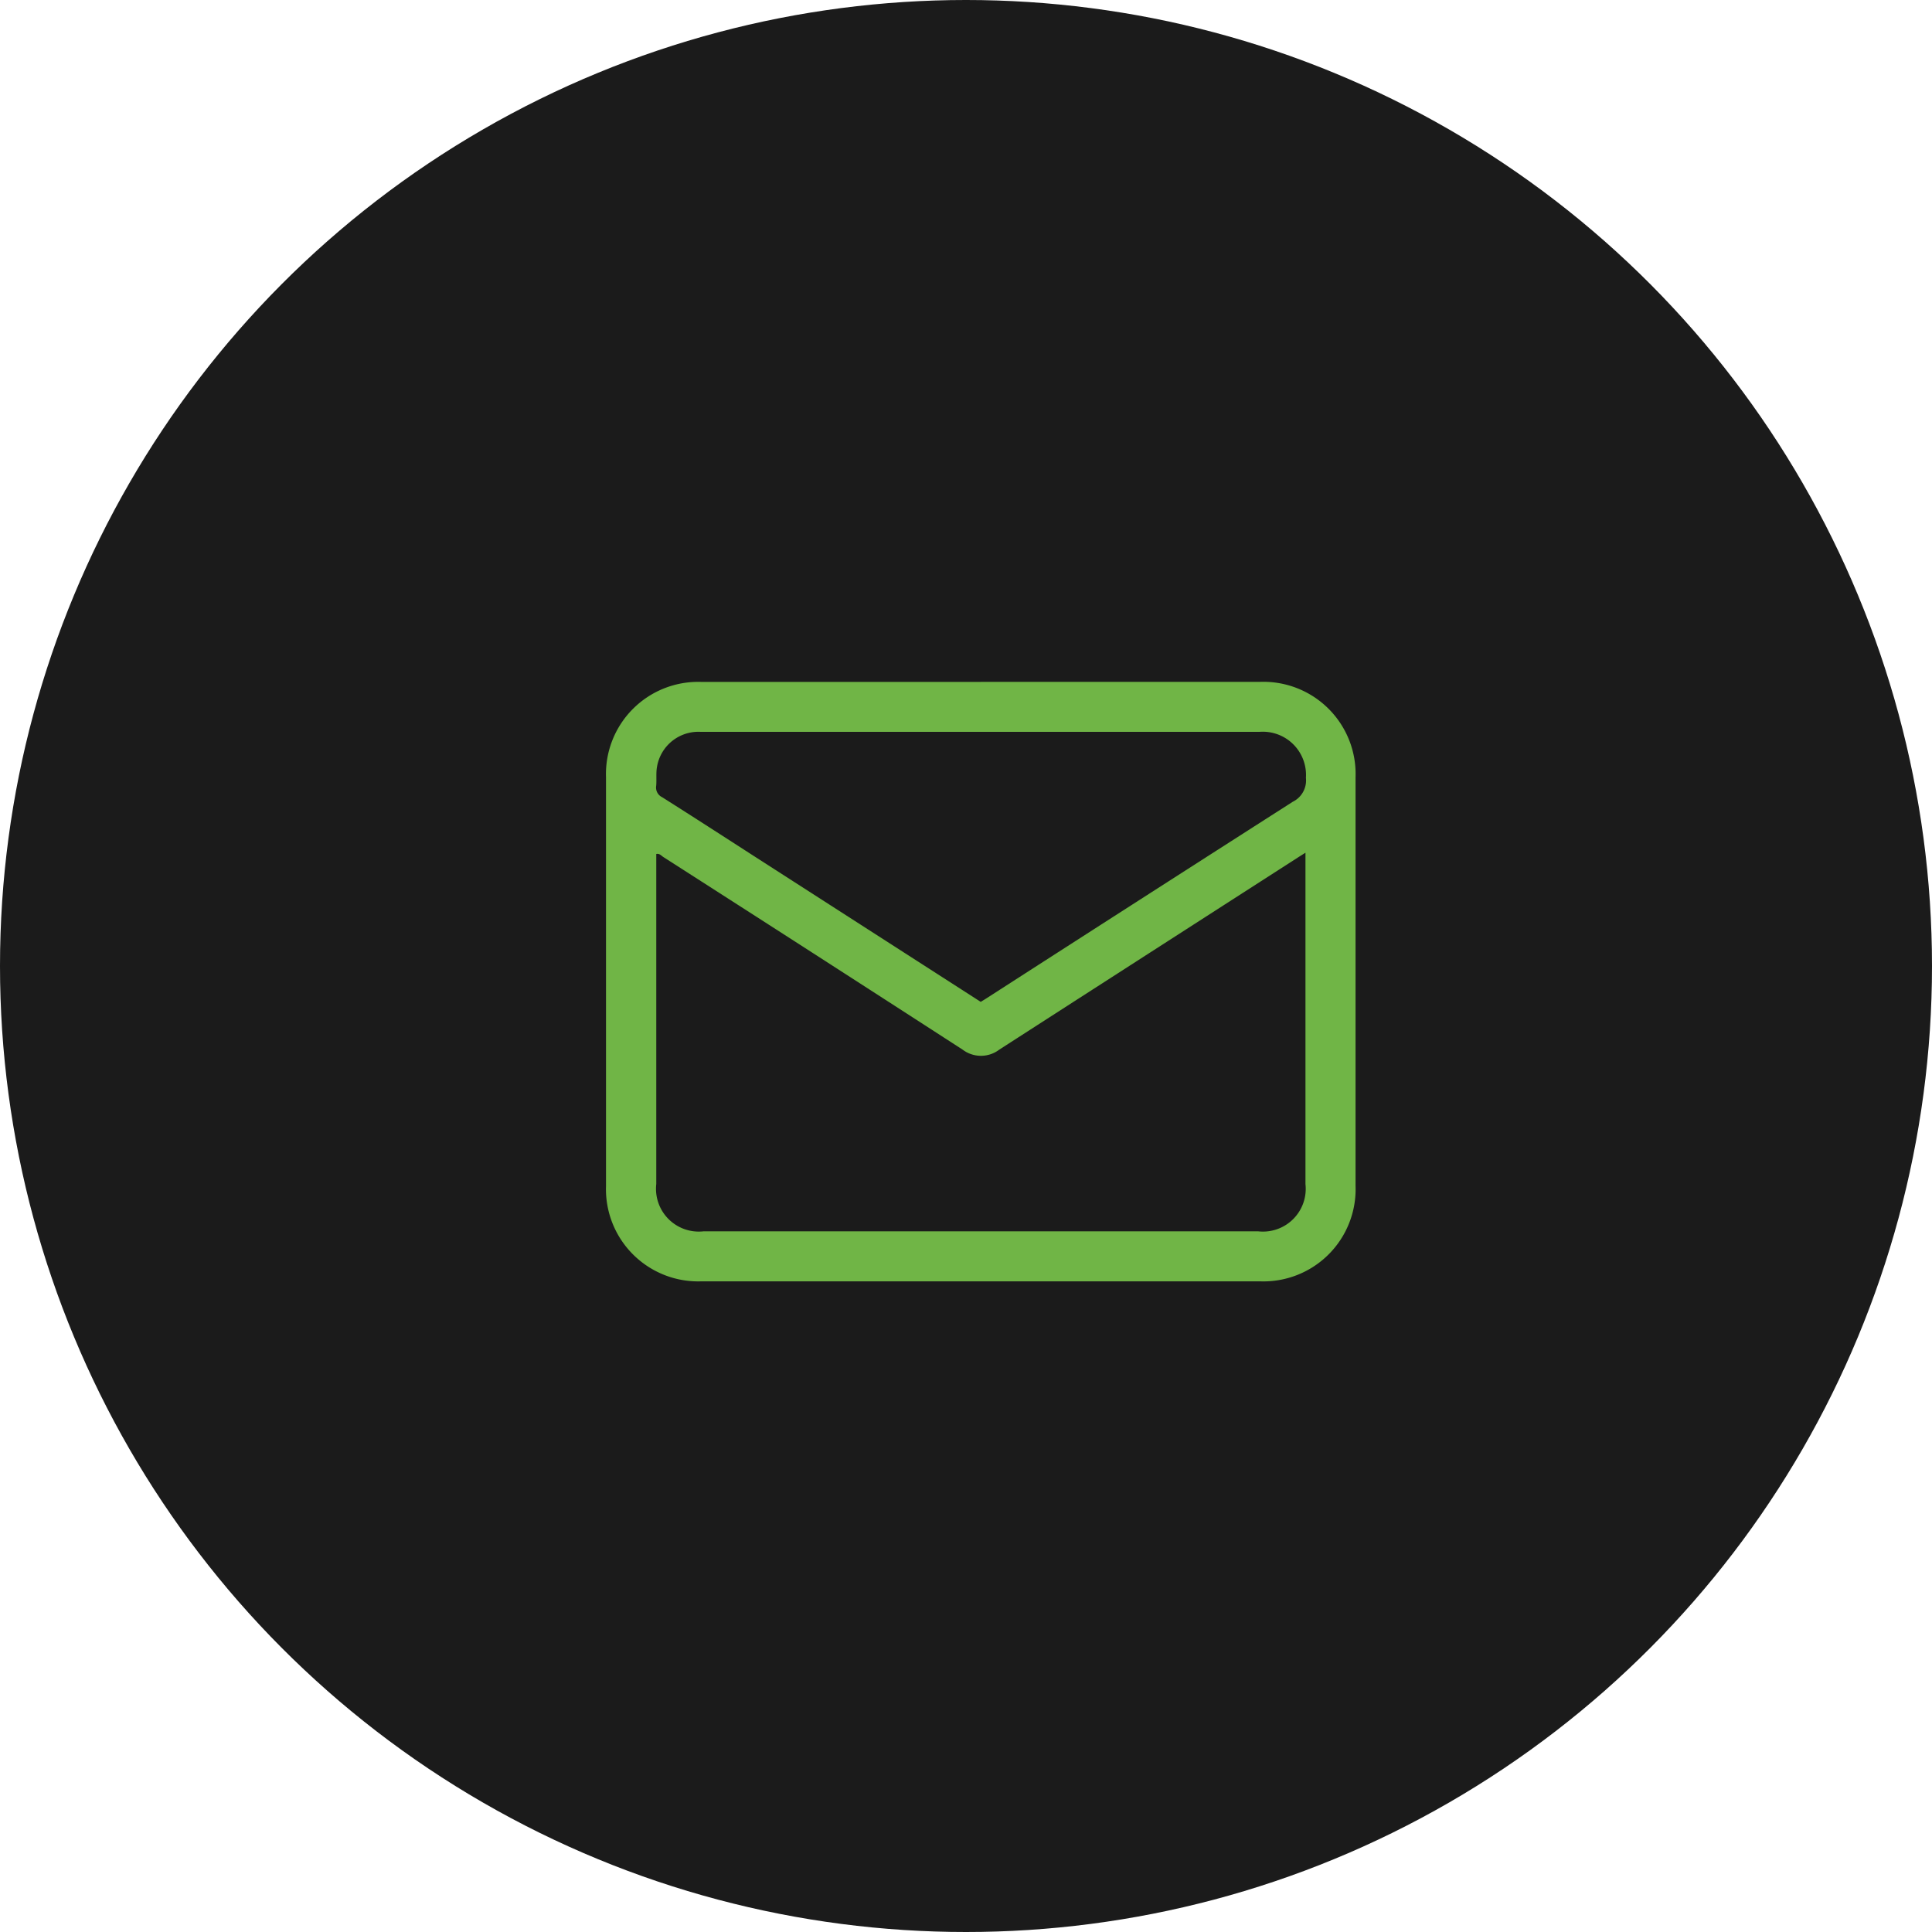 <svg xmlns="http://www.w3.org/2000/svg" id="message" width="51" height="51" viewBox="0 0 51 51"><circle id="Ellipse_7" data-name="Ellipse 7" cx="25.5" cy="25.5" r="25.5" fill="#1b1b1b"></circle><path id="email_2" d="M84.8,102.86h7.354a2.434,2.434,0,0,1,2.532,2.524q0,5.387,0,10.774a2.434,2.434,0,0,1-2.53,2.526H77.424A2.435,2.435,0,0,1,74.9,116.17q0-5.4,0-10.794a2.434,2.434,0,0,1,2.52-2.515H84.8Zm8.567,4.508-.133.083q-3.978,2.557-7.953,5.117a.8.8,0,0,1-.967,0q-3.946-2.552-7.9-5.084c-.053-.034-.1-.1-.187-.081v8.712a1.129,1.129,0,0,0,1.246,1.249H92.115a1.129,1.129,0,0,0,1.249-1.247v-8.75Zm-8.573,3.937c.061-.037.108-.065.154-.095q4.039-2.6,8.082-5.186a.627.627,0,0,0,.346-.631,1.141,1.141,0,0,0-1.227-1.214H77.4a1.108,1.108,0,0,0-1.155.931c-.028.161-.006.329-.02.493a.282.282,0,0,0,.155.3c.829.524,1.651,1.056,2.475,1.587l5.942,3.82Z" transform="translate(-58.903 -84.86)" fill="#70b546"></path></svg>